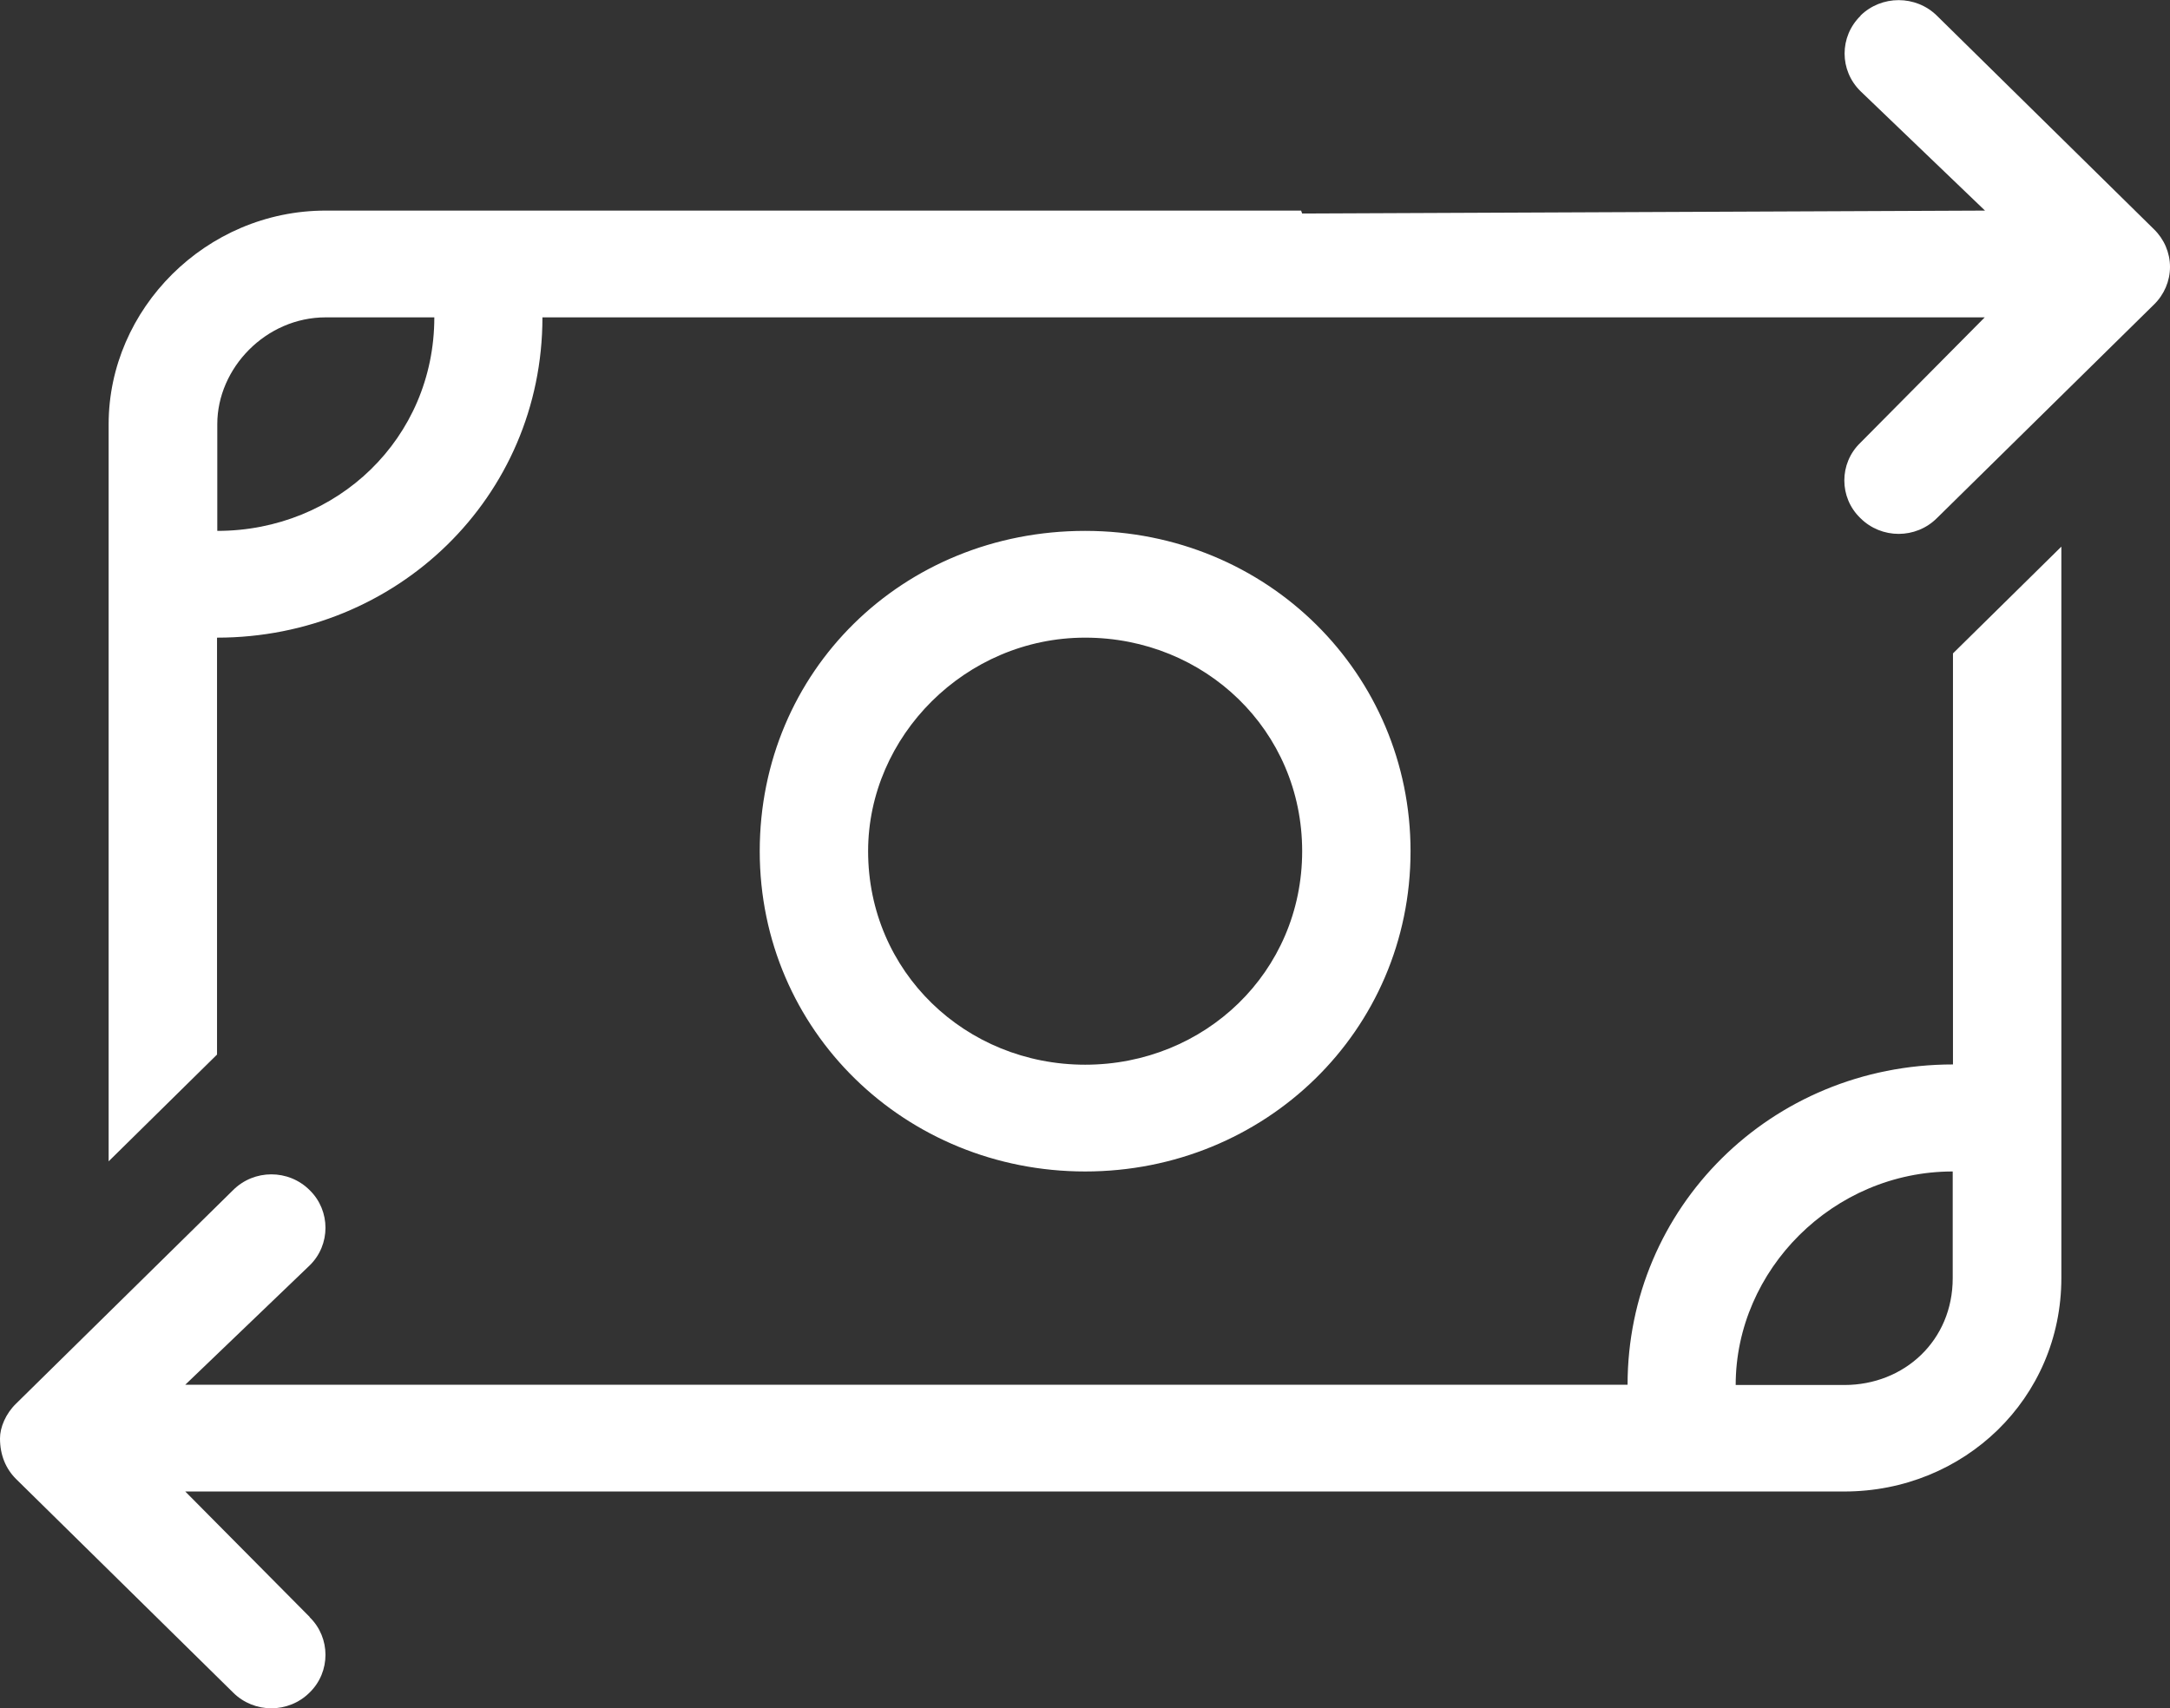 <?xml version="1.0" encoding="UTF-8"?><svg id="b" xmlns="http://www.w3.org/2000/svg" width="81.29" height="64" xmlns:xlink="http://www.w3.org/1999/xlink" viewBox="0 0 81.29 64"><rect x="0" y="0" width="81.29" height="64" fill="#333333" stroke="none"/><defs><style>.f{fill:none;}.f,.g{stroke-width:0px;}.h{clip-path:url(#e);}.g{fill:#fff;}</style><clipPath id="e"><rect class="f" width="81.29" height="64"/></clipPath></defs><g id="c"><g id="d"><g class="h"><path class="g" d="m69.69.59c.79-.78,2.08-.78,2.87,0l8.13,8c.38.37.6.88.6,1.41s-.22,1.04-.6,1.41l-8.13,8c-.79.79-2.08.79-2.87,0-.8-.77-.8-2.05,0-2.82l4.66-4.7H20.32c0,6.74-5.46,12-12.19,12v15.62l-4.06,4V15.89c0-4.31,3.64-8,8.13-8h36.54l.04.11,25.58-.11-4.66-4.47c-.8-.78-.8-2.05,0-2.83ZM16.26,11.89h-4.06c-2.24,0-4.06,1.9-4.06,4v4c4.49,0,8.13-3.47,8.13-8Zm-4.66,48.7c.79.77.79,2.05,0,2.82-.79.79-2.08.79-2.87,0L.6,55.41c-.38-.38-.6-.89-.6-1.52,0-.41.21-.92.6-1.3l8.13-8c.79-.79,2.08-.79,2.87,0,.79.77.79,2.05,0,2.82l-4.66,4.47h54.03c0-6.62,5.35-12,12.19-12v-15.4l4.06-4v27.4c0,4.52-3.65,8-8.13,8H6.94l4.66,4.7Zm53.43-8.7h4.06c2.25,0,4.06-1.67,4.06-4v-4c-4.48,0-8.13,3.69-8.13,8Zm-12.19-20c0,6.74-5.46,12-12.19,12s-12.19-5.26-12.19-12,5.35-12,12.19-12,12.19,5.37,12.19,12Zm-12.19-8c-4.48,0-8.13,3.69-8.13,8,0,4.52,3.65,8,8.13,8s8.13-3.47,8.13-8-3.65-8-8.13-8Z"/></g></g></g></svg>